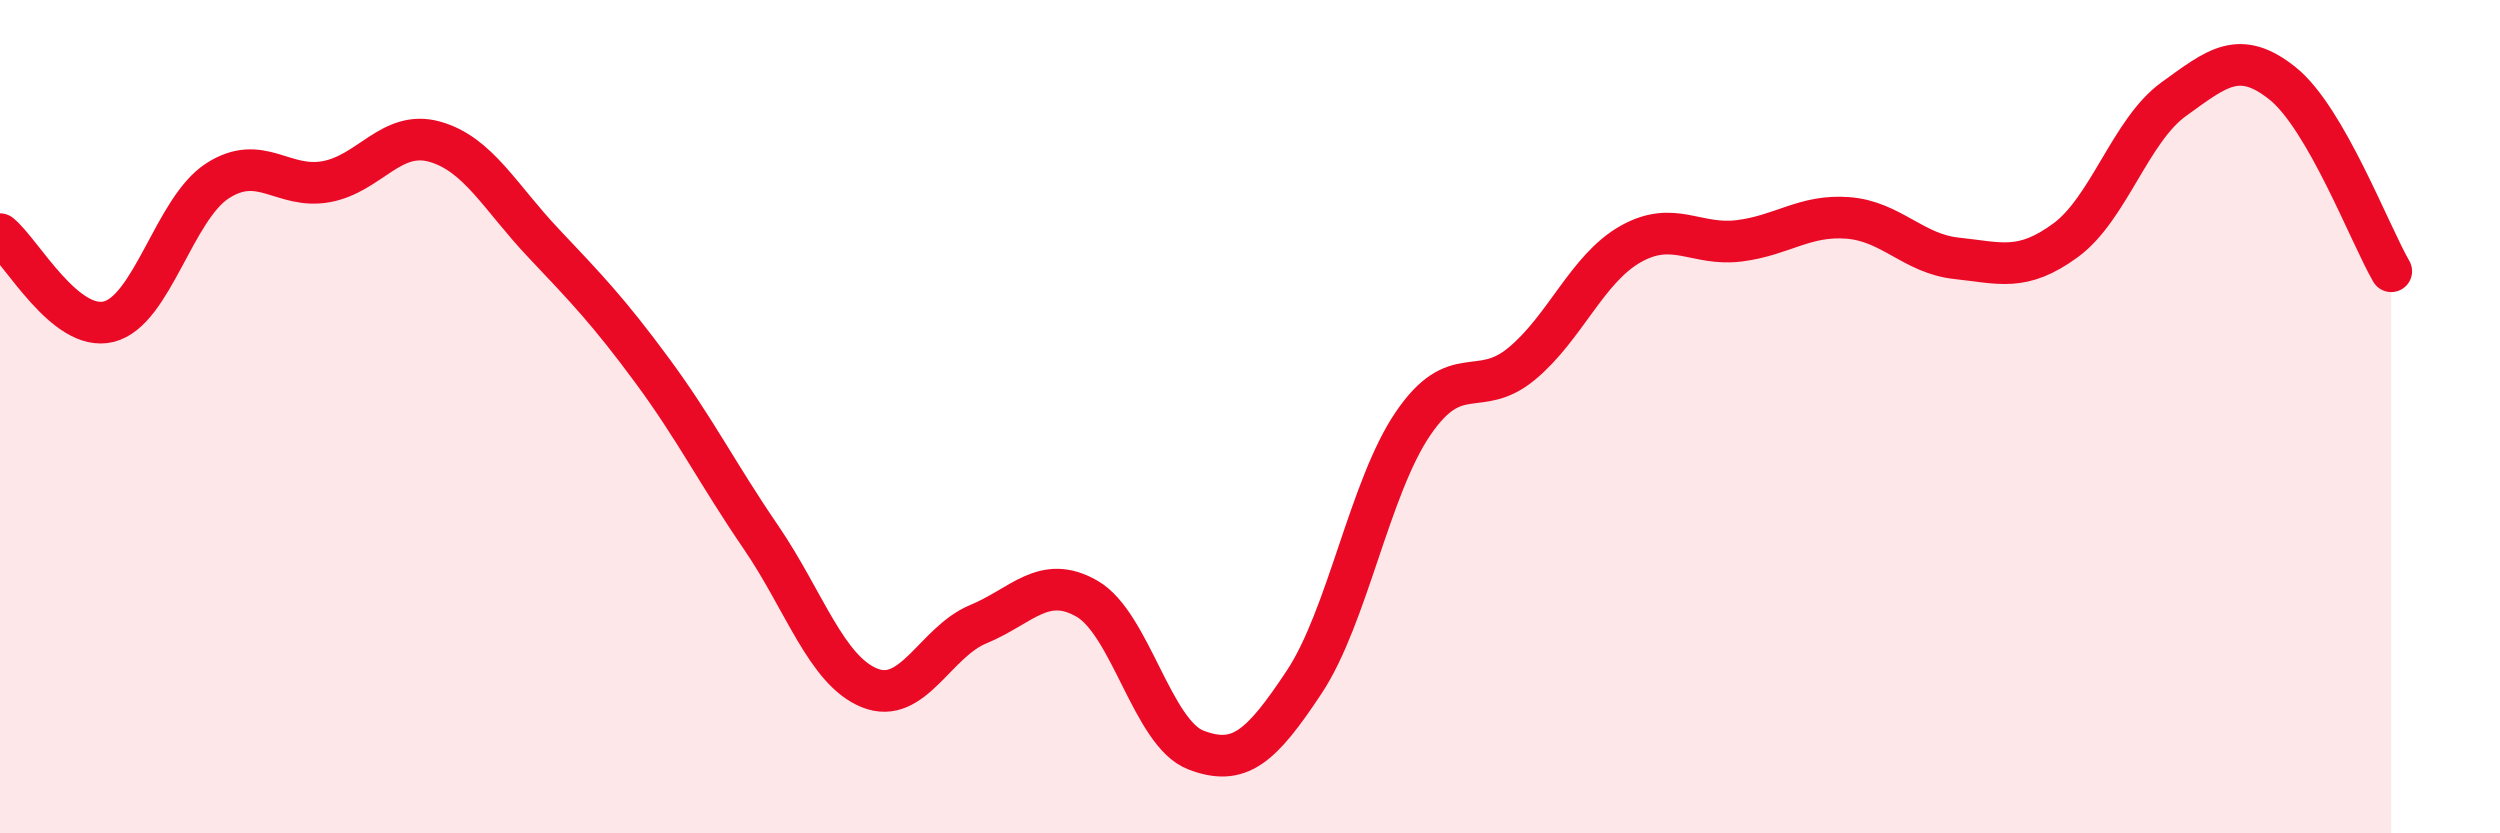 
    <svg width="60" height="20" viewBox="0 0 60 20" xmlns="http://www.w3.org/2000/svg">
      <path
        d="M 0,5.62 C 0.52,6.04 1.57,7.98 2.61,7.72 C 3.65,7.46 4.18,5.01 5.22,4.34 C 6.26,3.67 6.79,4.55 7.83,4.36 C 8.87,4.17 9.39,3.11 10.43,3.4 C 11.47,3.69 12,4.73 13.04,5.83 C 14.08,6.93 14.61,7.48 15.65,8.89 C 16.69,10.3 17.22,11.37 18.26,12.89 C 19.3,14.41 19.83,16.09 20.87,16.51 C 21.91,16.93 22.44,15.41 23.48,14.98 C 24.52,14.55 25.05,13.77 26.09,14.37 C 27.13,14.97 27.66,17.6 28.7,18 C 29.74,18.4 30.26,17.94 31.3,16.37 C 32.34,14.8 32.87,11.7 33.91,10.17 C 34.95,8.64 35.48,9.59 36.52,8.73 C 37.56,7.87 38.09,6.45 39.13,5.86 C 40.17,5.27 40.7,5.91 41.74,5.78 C 42.78,5.65 43.31,5.15 44.35,5.23 C 45.39,5.31 45.92,6.09 46.96,6.2 C 48,6.31 48.53,6.53 49.57,5.77 C 50.61,5.01 51.13,3.13 52.17,2.38 C 53.21,1.63 53.74,1.17 54.78,2 C 55.82,2.83 56.87,5.61 57.39,6.51L57.39 20L0 20Z"
        fill="#EB0A25"
        opacity="0.1"
        stroke-linecap="round"
        stroke-linejoin="round"
      />
      <path
        d="M 0,5.62 C 0.52,6.04 1.57,7.98 2.61,7.72 C 3.65,7.46 4.18,5.01 5.22,4.34 C 6.26,3.67 6.79,4.55 7.83,4.36 C 8.87,4.17 9.39,3.11 10.43,3.4 C 11.47,3.69 12,4.73 13.04,5.83 C 14.08,6.93 14.61,7.48 15.65,8.89 C 16.69,10.3 17.22,11.37 18.26,12.89 C 19.3,14.41 19.83,16.09 20.87,16.51 C 21.91,16.93 22.44,15.41 23.48,14.98 C 24.52,14.55 25.05,13.77 26.09,14.37 C 27.13,14.97 27.66,17.6 28.7,18 C 29.74,18.4 30.26,17.94 31.3,16.37 C 32.34,14.8 32.87,11.7 33.91,10.17 C 34.95,8.64 35.48,9.59 36.52,8.73 C 37.56,7.87 38.09,6.45 39.13,5.86 C 40.17,5.27 40.7,5.91 41.74,5.78 C 42.78,5.65 43.31,5.15 44.35,5.23 C 45.39,5.31 45.92,6.09 46.96,6.2 C 48,6.31 48.53,6.53 49.57,5.77 C 50.61,5.01 51.13,3.13 52.17,2.38 C 53.21,1.63 53.74,1.17 54.78,2 C 55.82,2.83 56.87,5.61 57.39,6.51"
        stroke="#EB0A25"
        stroke-width="1"
        fill="none"
        stroke-linecap="round"
        stroke-linejoin="round"
      />
    </svg>
  